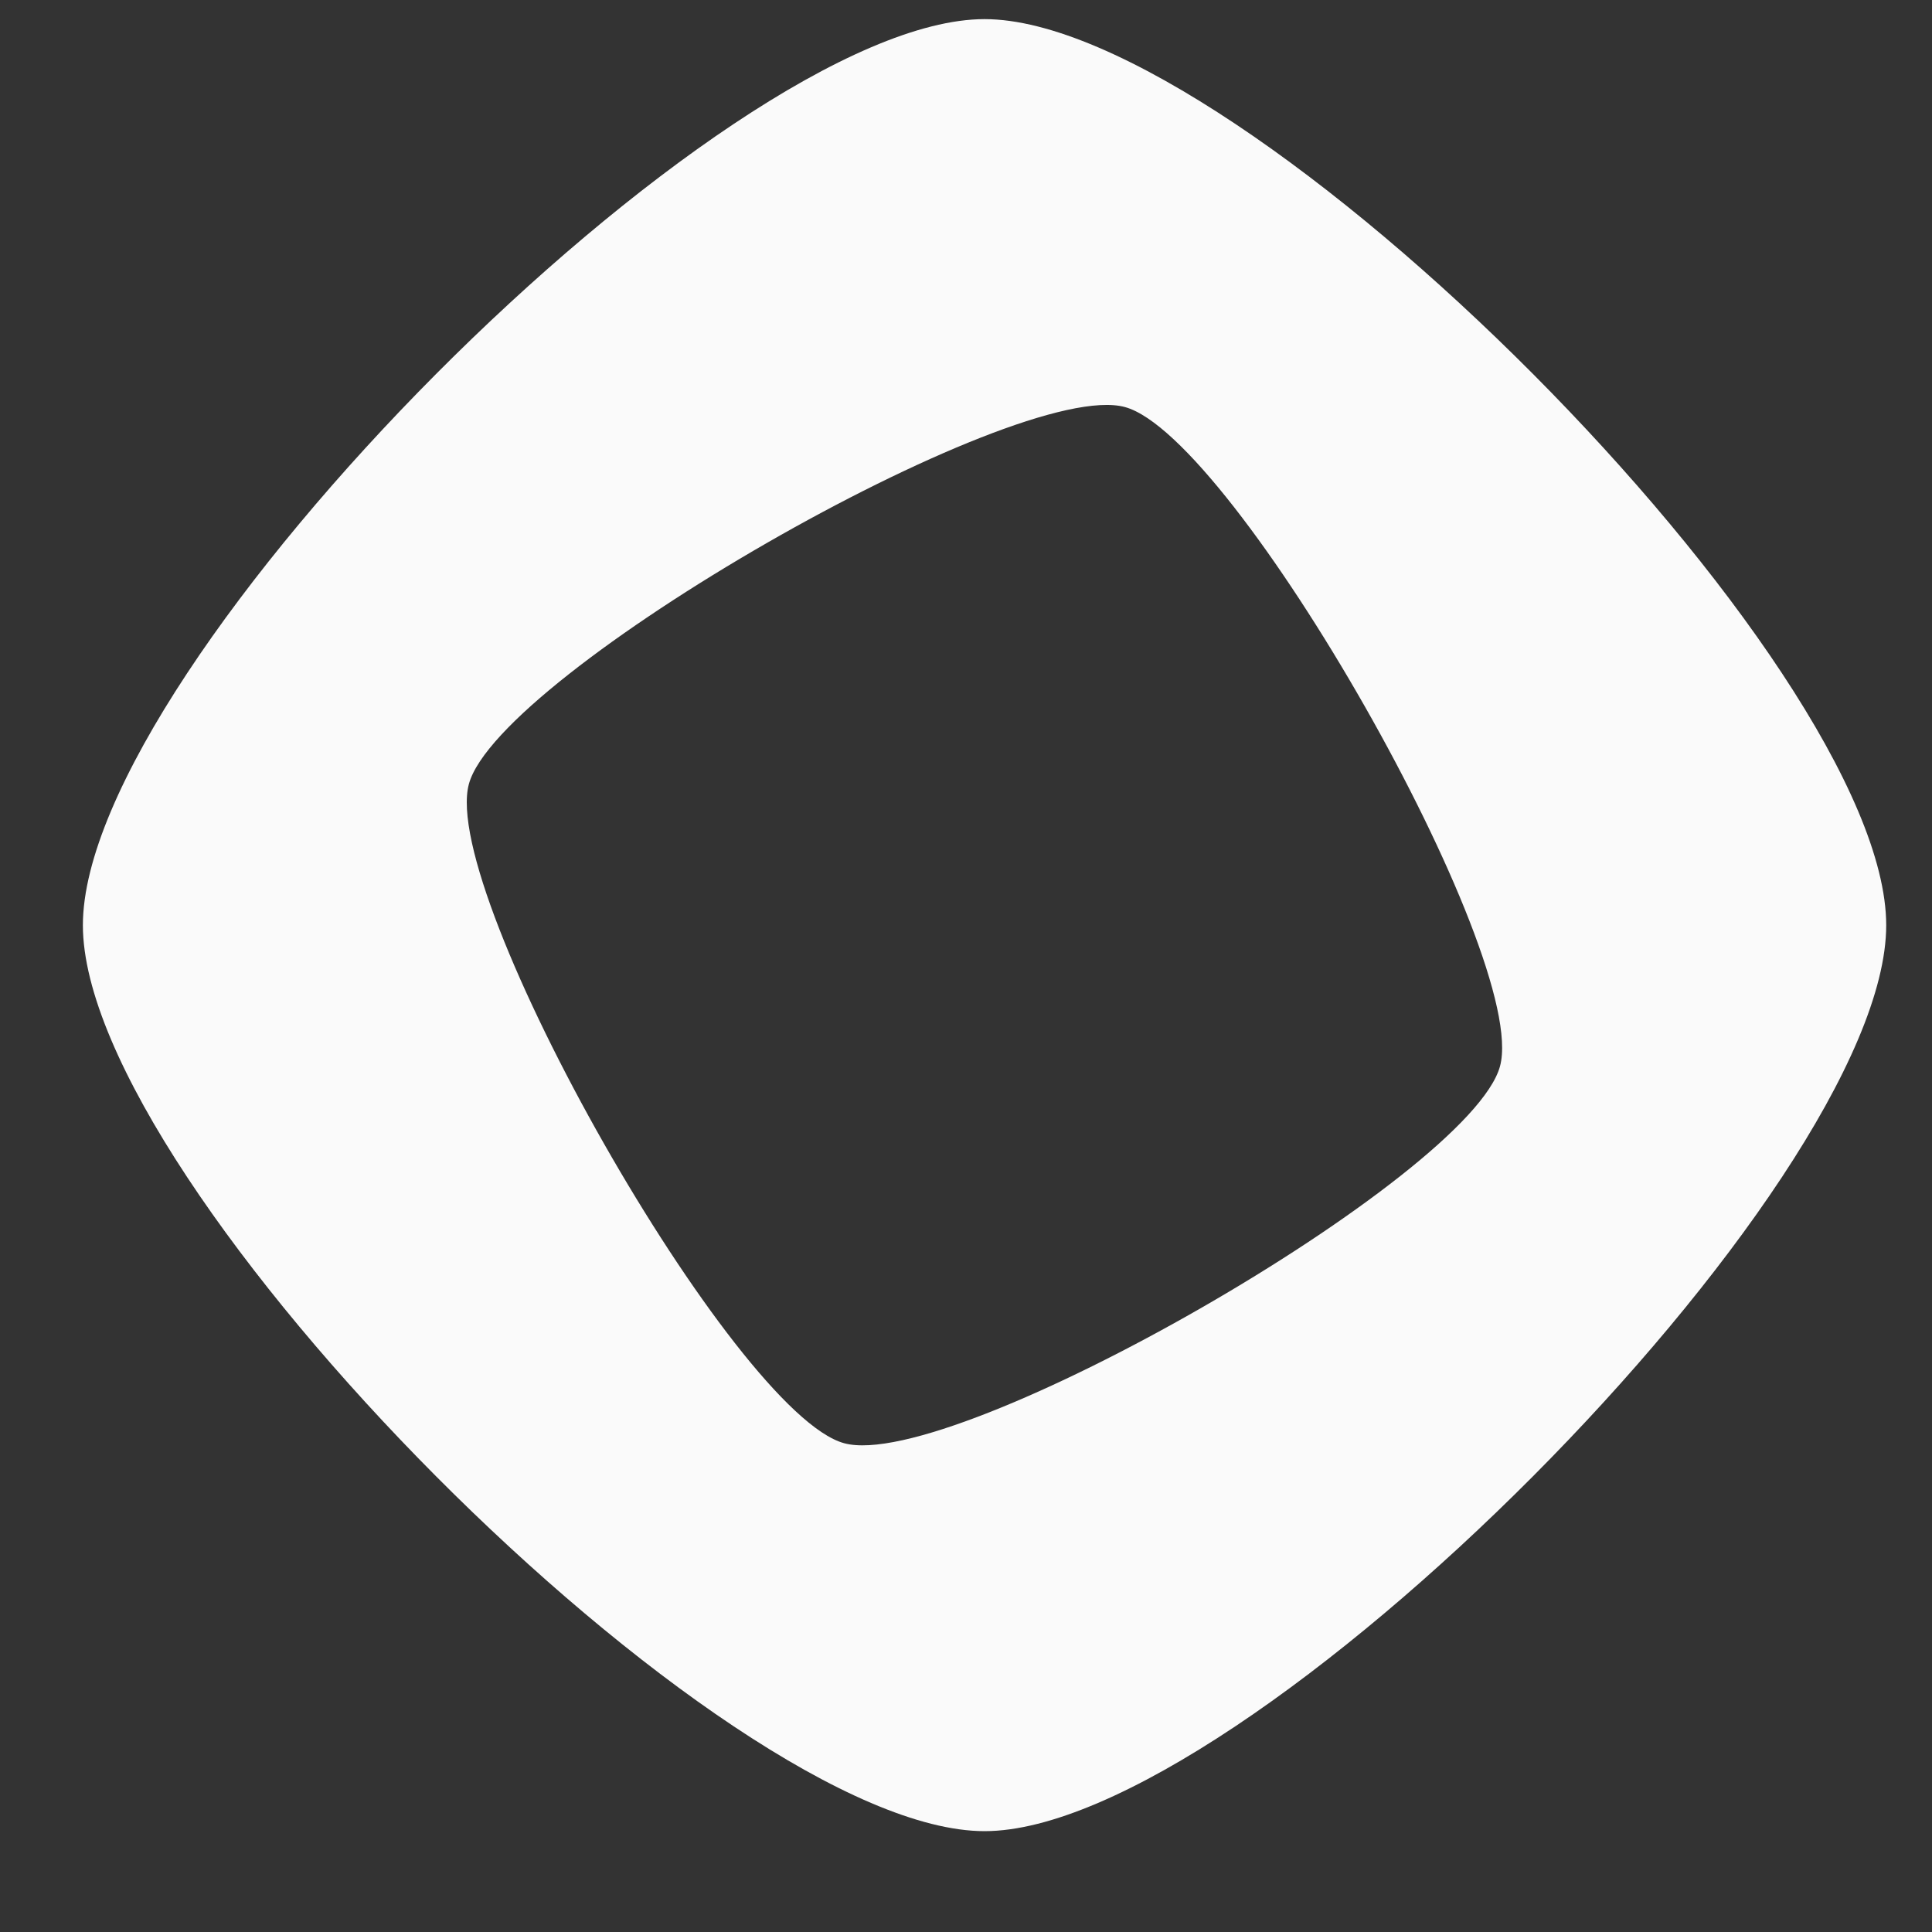 <svg width="10" height="10" viewBox="0 0 10 10" fill="none" xmlns="http://www.w3.org/2000/svg">
<rect x="0" y="0" width="10" height="10" fill="#333333" stroke="none"/>
<path d="M5.096 0.099C3.748 0.099 0.429 3.434 0.429 4.789C0.429 6.143 3.748 9.478 5.096 9.478C6.443 9.478 9.763 6.143 9.763 4.789C9.763 3.434 6.444 0.099 5.096 0.099ZM4.369 7.47C3.8 7.315 2.272 4.629 2.427 4.058C2.582 3.487 5.255 1.951 5.823 2.107C6.391 2.262 7.919 4.948 7.764 5.519C7.609 6.091 4.937 7.626 4.369 7.47Z" fill="#FAFAFA"/>
</svg>
